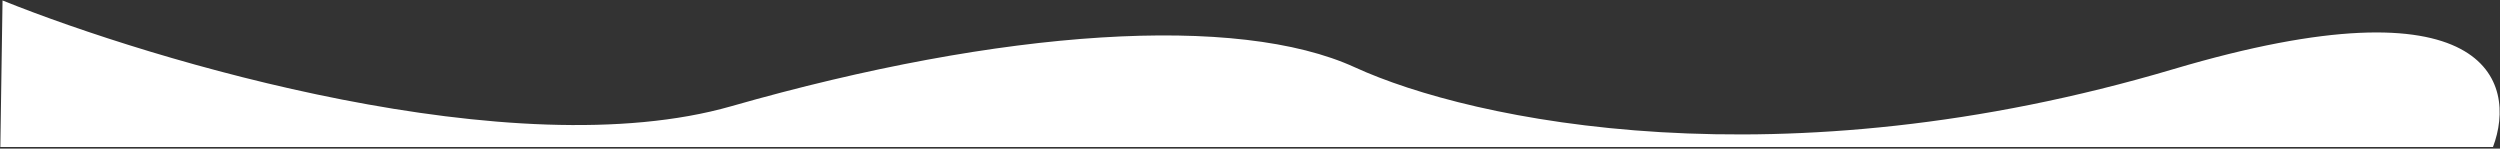 <?xml version="1.0" encoding="UTF-8"?> <svg xmlns="http://www.w3.org/2000/svg" width="1430" height="85" viewBox="0 0 1430 85" fill="none"><rect x="0" y="0" width="1430" height="85" fill="#333333" stroke="none"/> <path d="M418.278 60.764C293.762 96.354 88.511 35.265 1.451 0.271L0.196 84.067H1425.99C1440 46.994 1423.04 -13.806 1243.08 39.579C1018.13 106.312 842.04 69.238 775.01 38.52C707.981 7.802 573.922 16.276 418.278 60.764Z" fill="white"></path> </svg> 